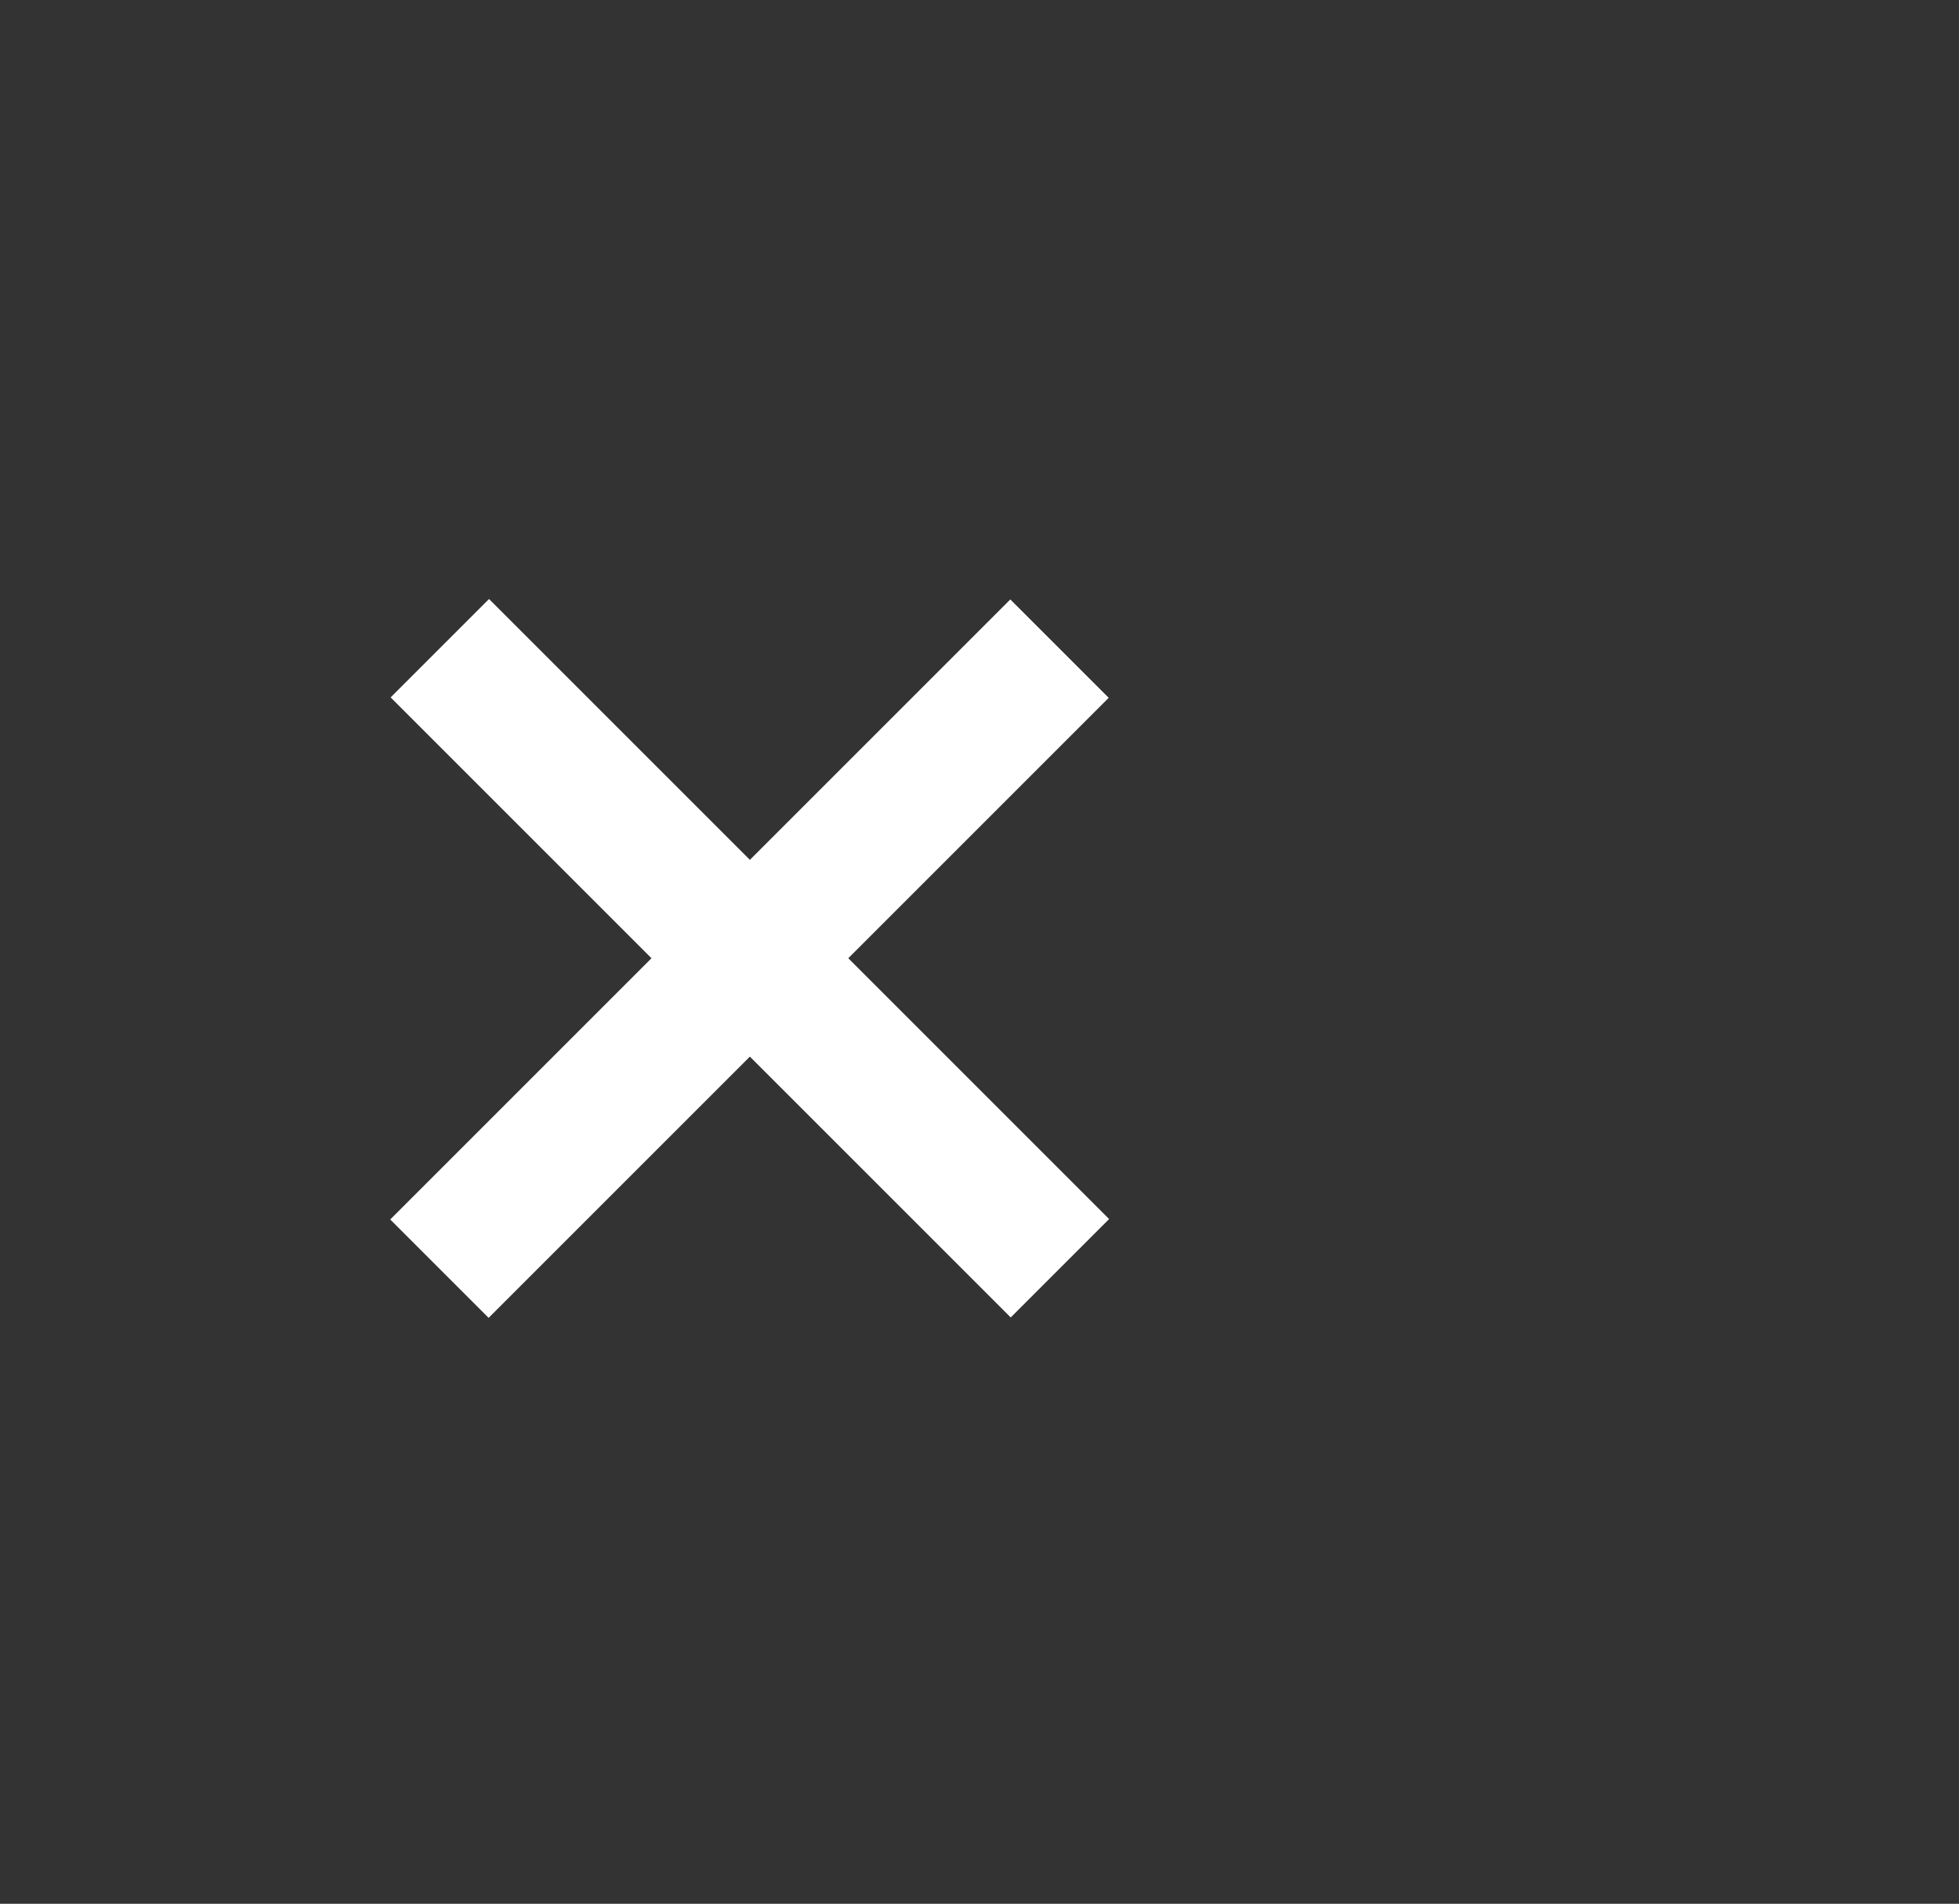 <?xml version="1.0" encoding="utf-8"?>
<!-- Generator: Adobe Illustrator 22.0.0, SVG Export Plug-In . SVG Version: 6.00 Build 0)  -->
<svg version="1.1" id="Layer_1" xmlns="http://www.w3.org/2000/svg" xmlns:xlink="http://www.w3.org/1999/xlink" x="0px" y="0px"
	 viewBox="0 0 330.8 321.5" style="enable-background:new 0 0 330.8 321.5;" xml:space="preserve">
<rect x="0" y="0" width="330.8" height="321.5" fill="#333333" stroke="none"/>
<style type="text/css">
	.st0{fill:#FFFFFF;}
</style>
<rect x="114.9" y="87.8" transform="matrix(0.707 -0.707 0.707 0.707 -77.343 136.934)" class="st0" width="23.5" height="148.1"/>
<rect x="52.5" y="150.1" transform="matrix(0.707 -0.707 0.707 0.707 -77.343 136.934)" class="st0" width="148.1" height="23.5"/>
</svg>
